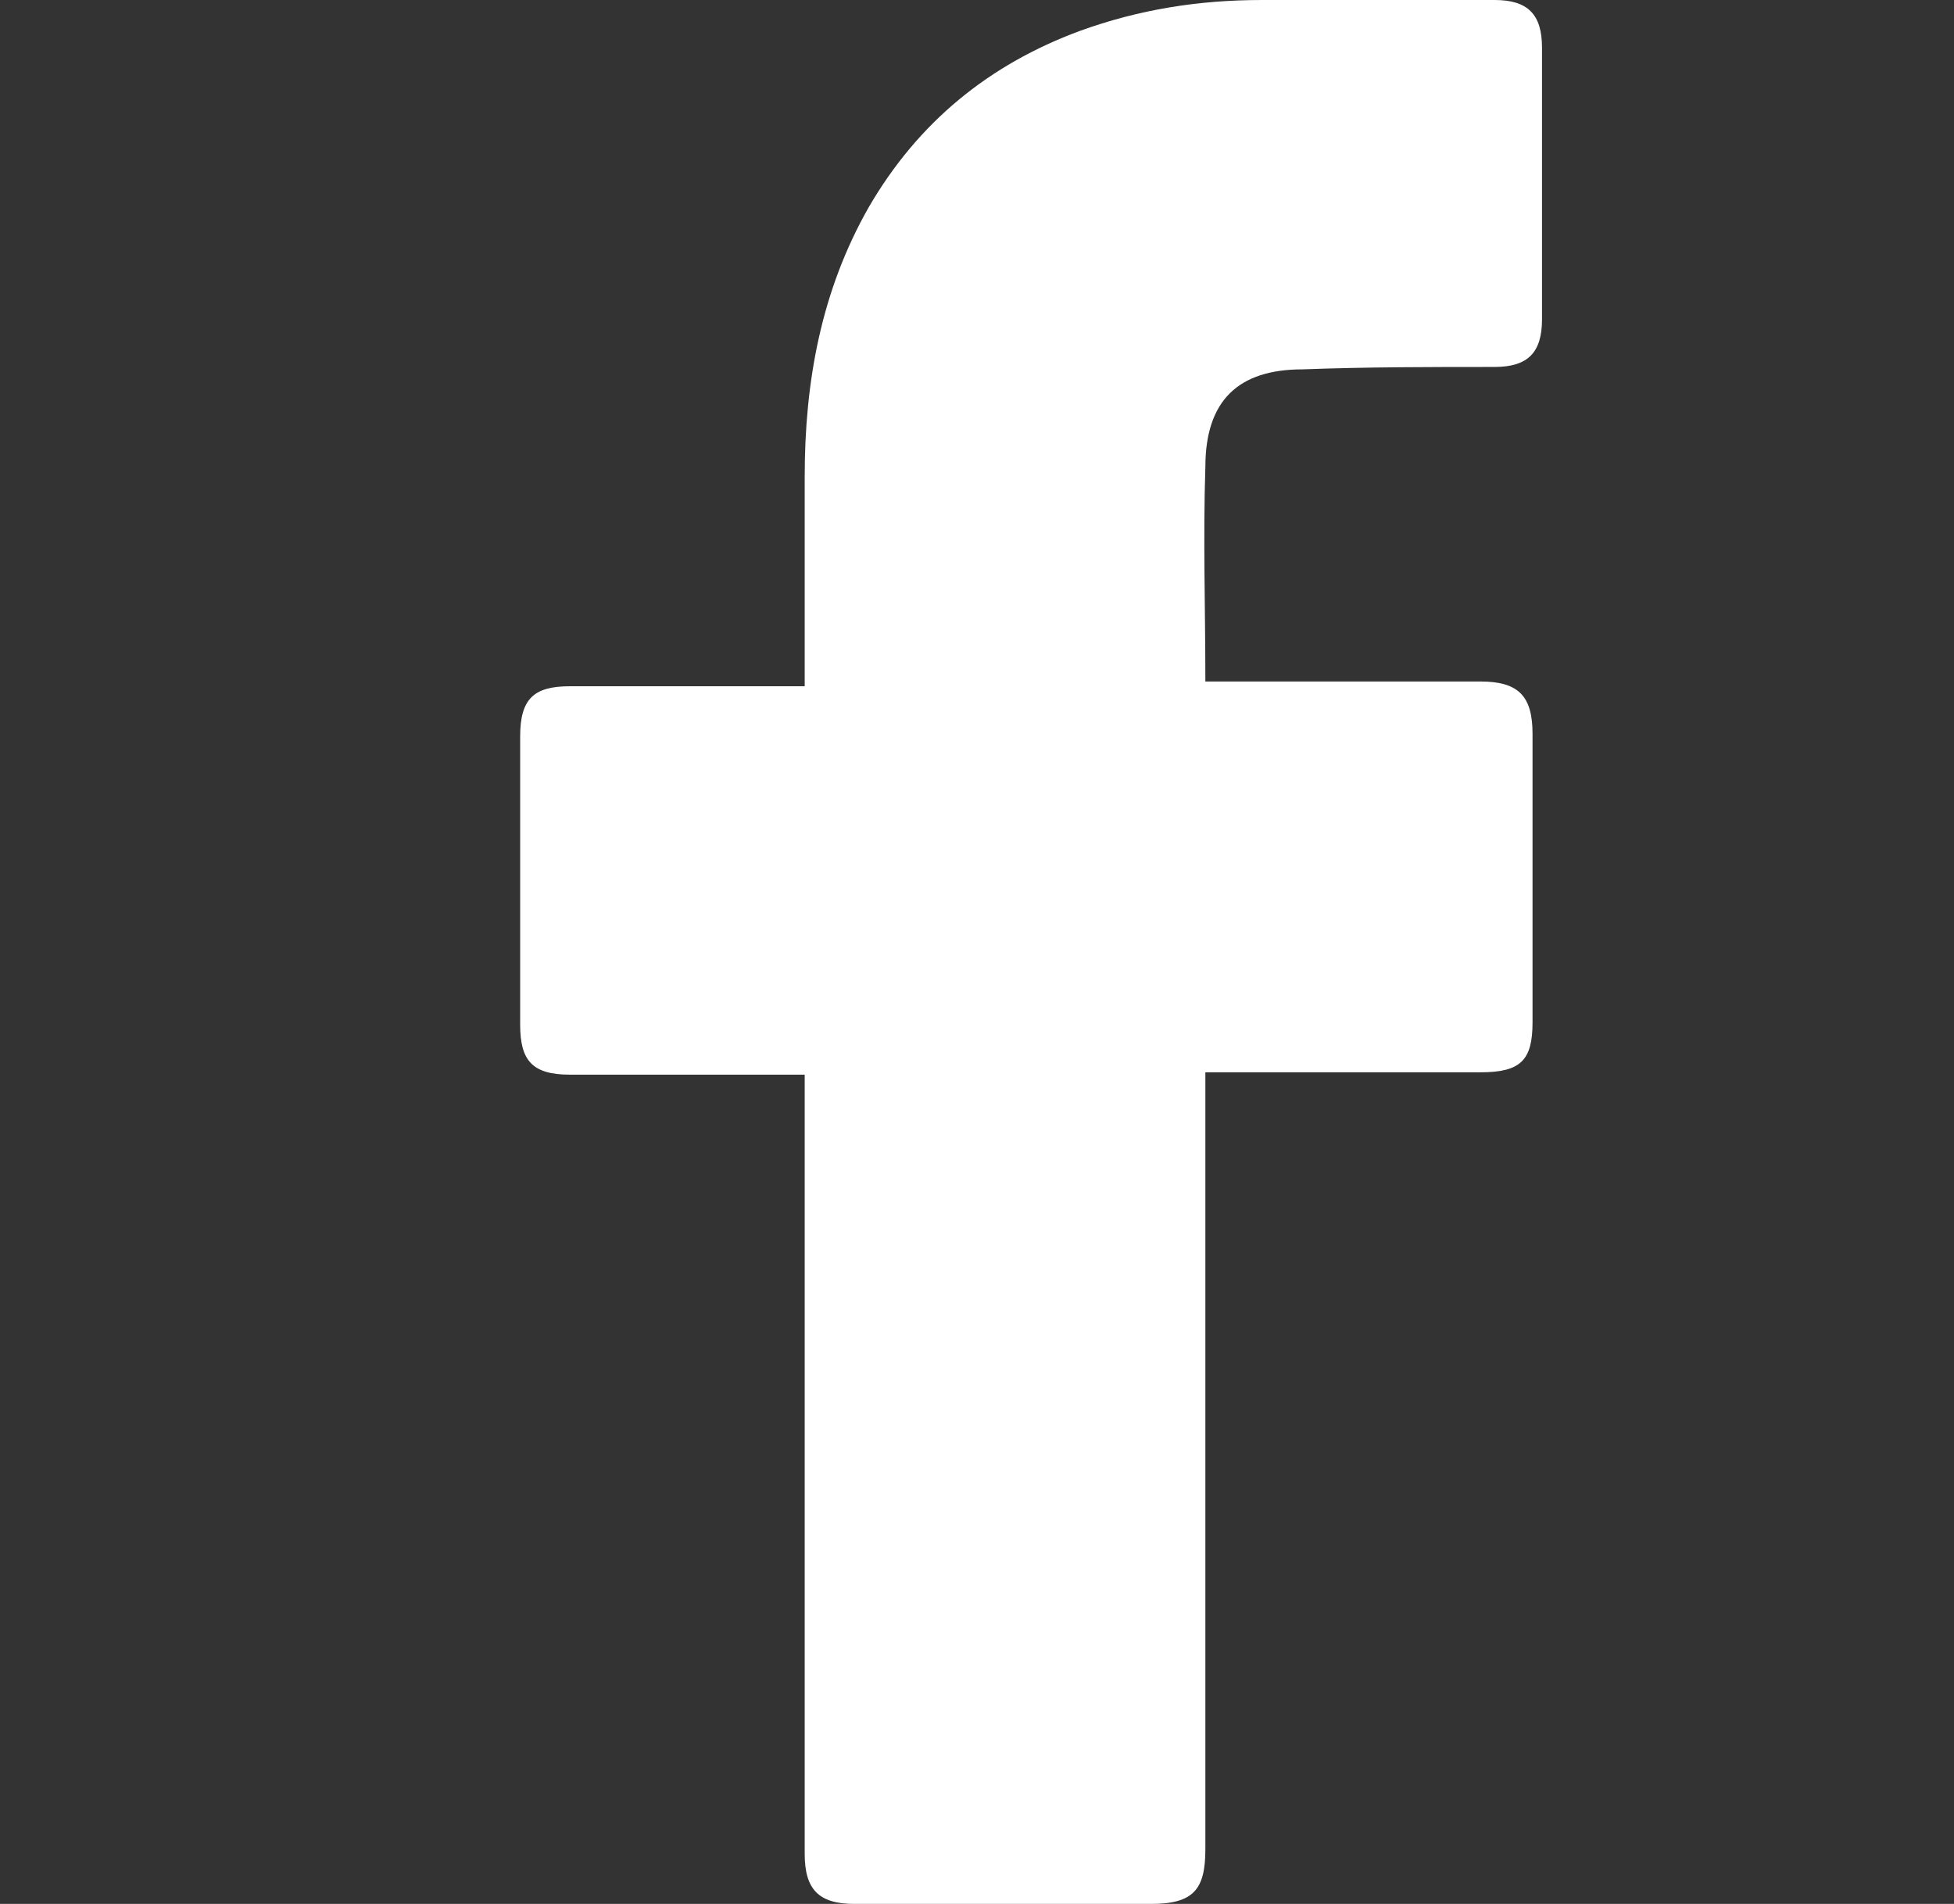<svg width="39" height="38" viewBox="0 0 39 38" fill="none" xmlns="http://www.w3.org/2000/svg">
<rect x="0" y="0" width="39" height="38" fill="#333333" stroke="none"/>
<path d="M16.061 21.449C15.919 21.449 12.796 21.449 11.376 21.449C10.619 21.449 10.382 21.164 10.382 20.451C10.382 18.548 10.382 16.598 10.382 14.696C10.382 13.935 10.666 13.697 11.376 13.697H16.061C16.061 13.554 16.061 10.796 16.061 9.512C16.061 7.61 16.392 5.802 17.338 4.138C18.332 2.426 19.752 1.284 21.55 0.618C22.733 0.19 23.916 0 25.194 0H29.831C30.493 0 30.777 0.285 30.777 0.951V6.373C30.777 7.039 30.493 7.324 29.831 7.324C28.553 7.324 27.276 7.324 25.998 7.372C24.72 7.372 24.058 7.99 24.058 9.322C24.011 10.748 24.058 12.128 24.058 13.602H29.547C30.304 13.602 30.588 13.887 30.588 14.648V20.403C30.588 21.164 30.351 21.402 29.547 21.402C27.843 21.402 24.2 21.402 24.058 21.402V36.906C24.058 37.715 23.821 38 22.969 38C20.982 38 19.042 38 17.054 38C16.345 38 16.061 37.715 16.061 37.001C16.061 32.008 16.061 21.592 16.061 21.449Z" fill="white"/>
</svg>
